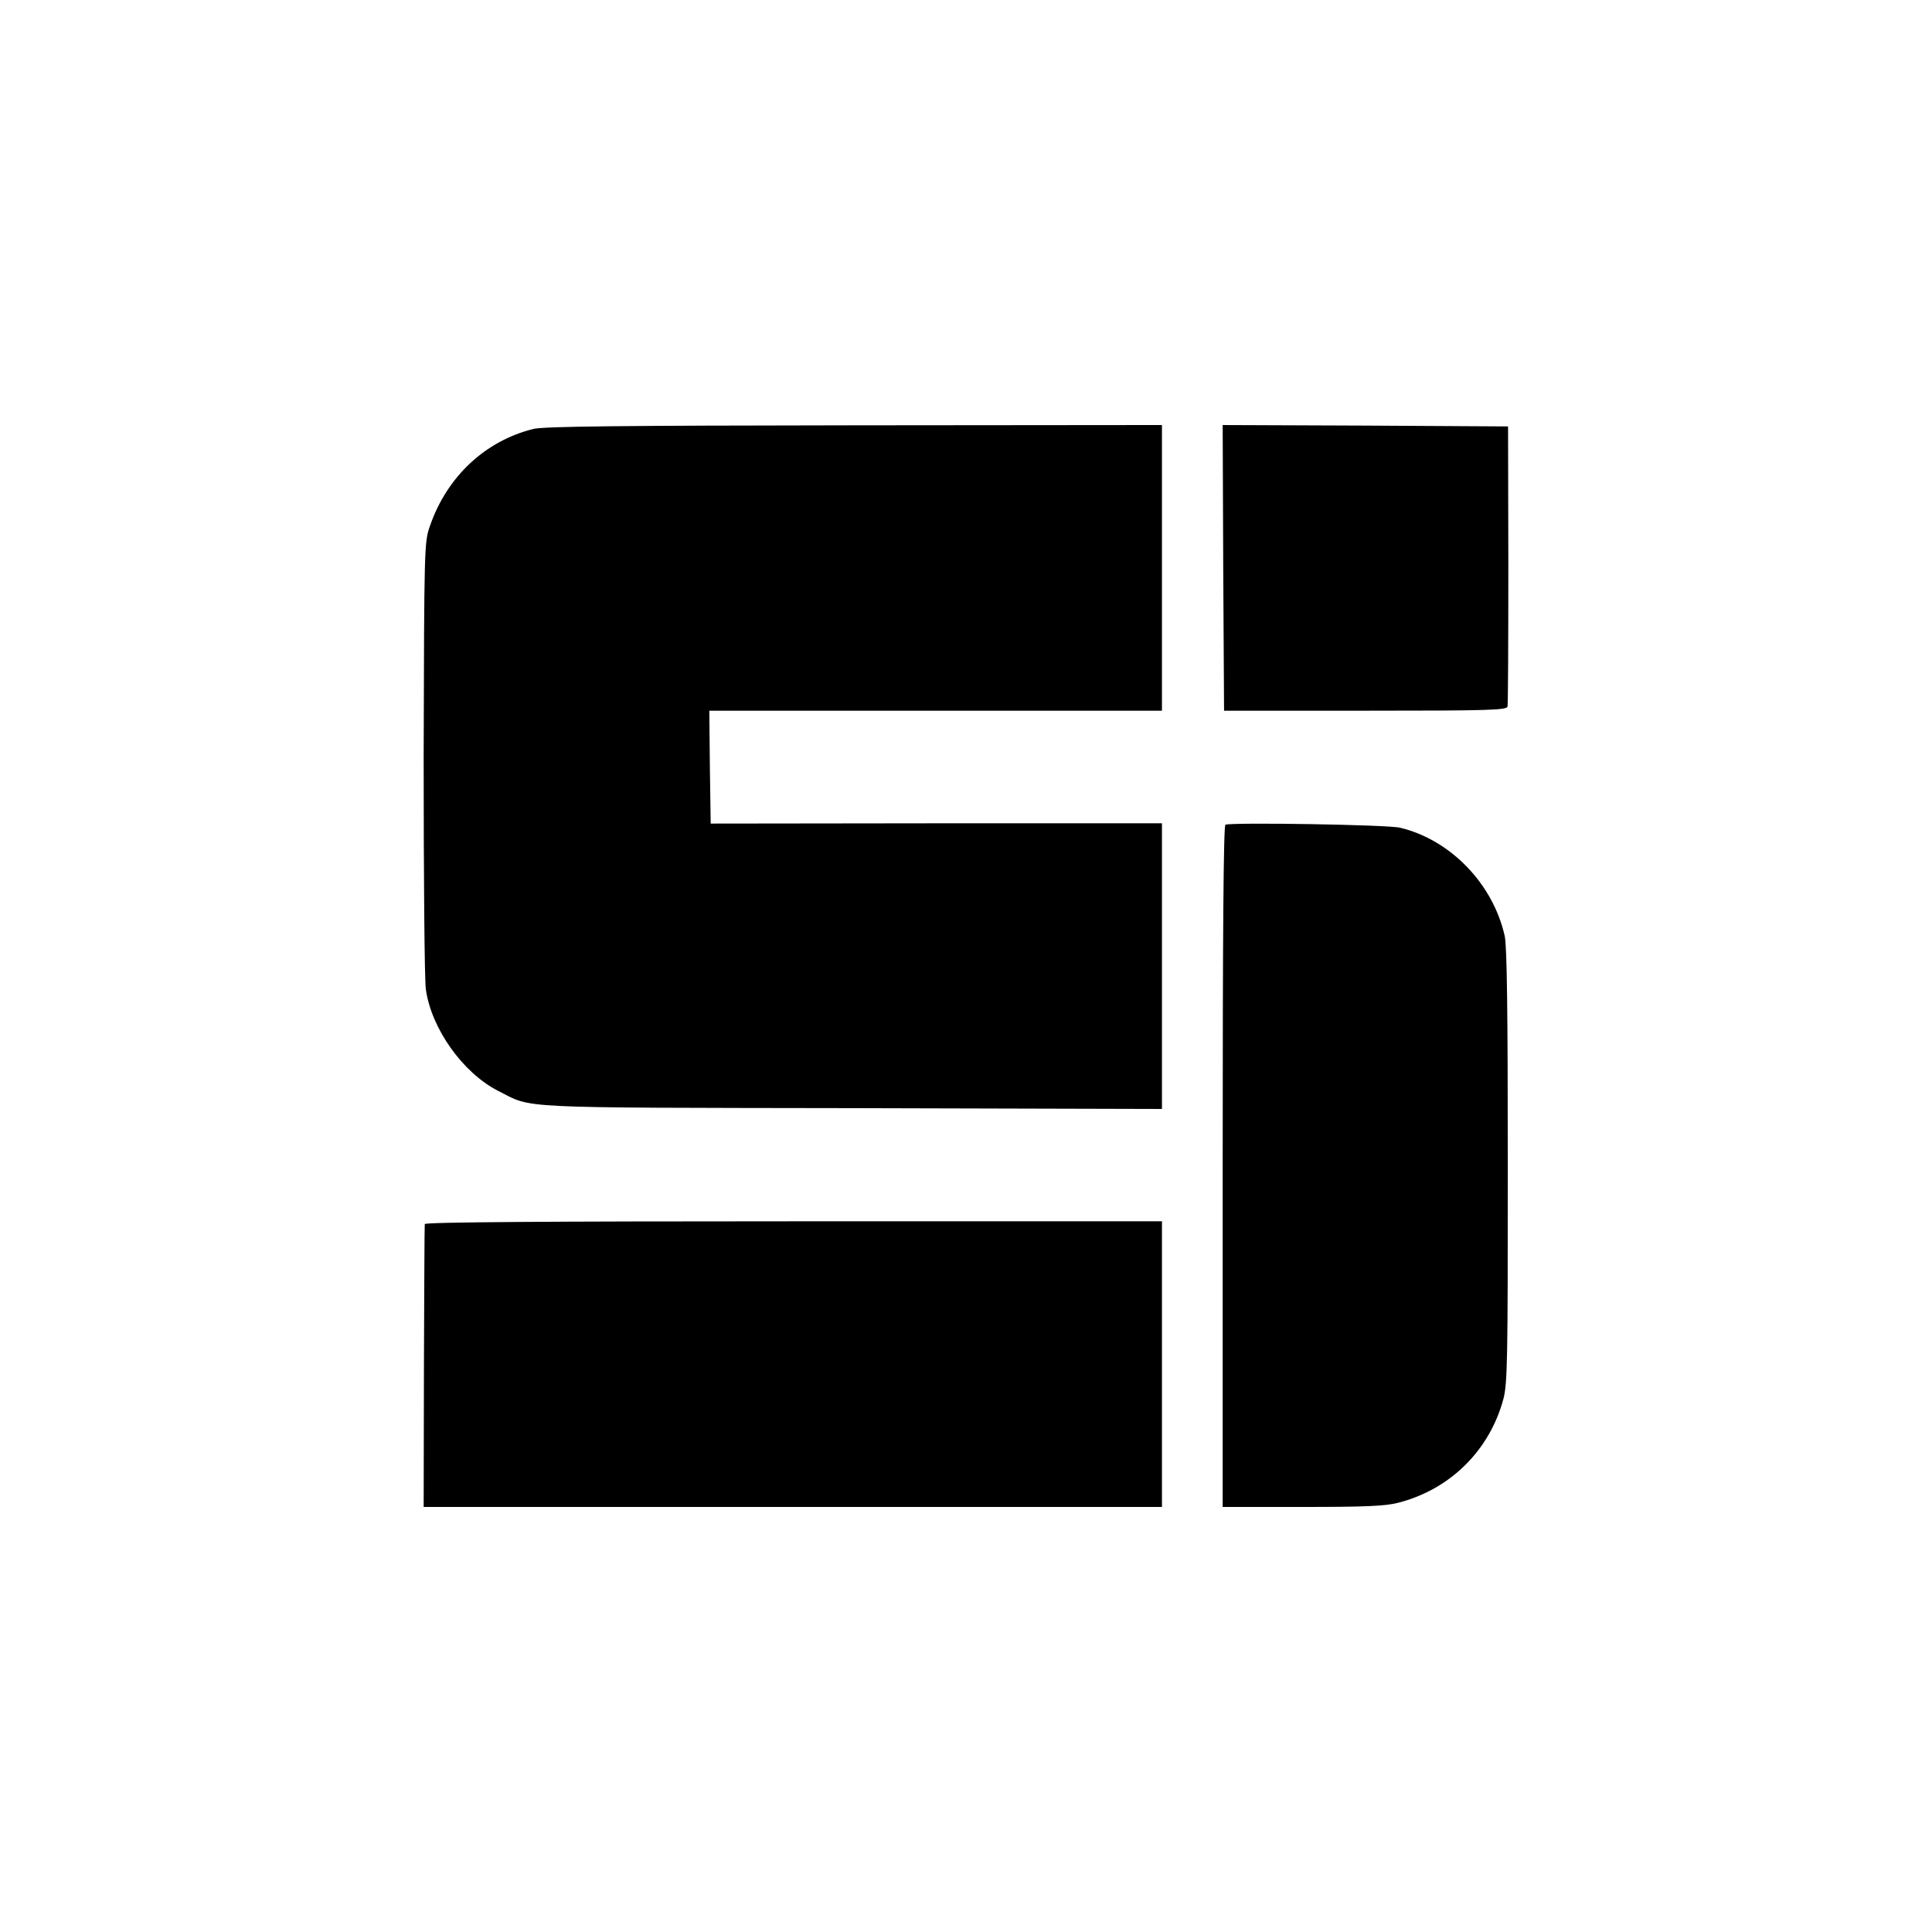 <?xml version="1.0" standalone="no"?>
<!DOCTYPE svg PUBLIC "-//W3C//DTD SVG 20010904//EN"
 "http://www.w3.org/TR/2001/REC-SVG-20010904/DTD/svg10.dtd">
<svg version="1.0" xmlns="http://www.w3.org/2000/svg"
 width="700pt" height="700pt" viewBox="0 0 700 700"
 preserveAspectRatio="xMidYMid meet">
<g transform="translate(0,700) scale(0.1,-0.1)"
fill="#000000" stroke="none">
<path d="M1933 5446 c-174 -43 -313 -172 -375 -351 -21 -59 -21 -75 -23 -840
0 -429 3 -807 8 -840 20 -142 134 -302 261 -367 129 -65 40 -61 1279 -63
l1127 -3 0 518 0 517 -817 0 -818 -1 -3 205 -2 204 820 0 820 0 0 517 0 518
-1112 -1 c-862 -1 -1125 -4 -1165 -13z"/>
<path d="M4432 4943 l3 -518 512 0 c447 0 512 2 515 15 2 8 3 240 3 515 l-1
500 -517 3 -517 2 2 -517z"/>
<path d="M4440 4012 c-7 -3 -10 -388 -10 -1238 l0 -1234 288 0 c224 0 301 3
347 15 189 48 332 190 382 376 15 57 16 144 16 844 0 561 -3 795 -11 833 -42
189 -196 349 -379 393 -43 11 -605 20 -633 11z"/>
<path d="M1539 2565 c-1 -5 -2 -238 -3 -517 l-1 -508 1337 0 1338 0 0 518 0
517 -1335 0 c-882 0 -1335 -3 -1336 -10z"/>
</g>
</svg>
